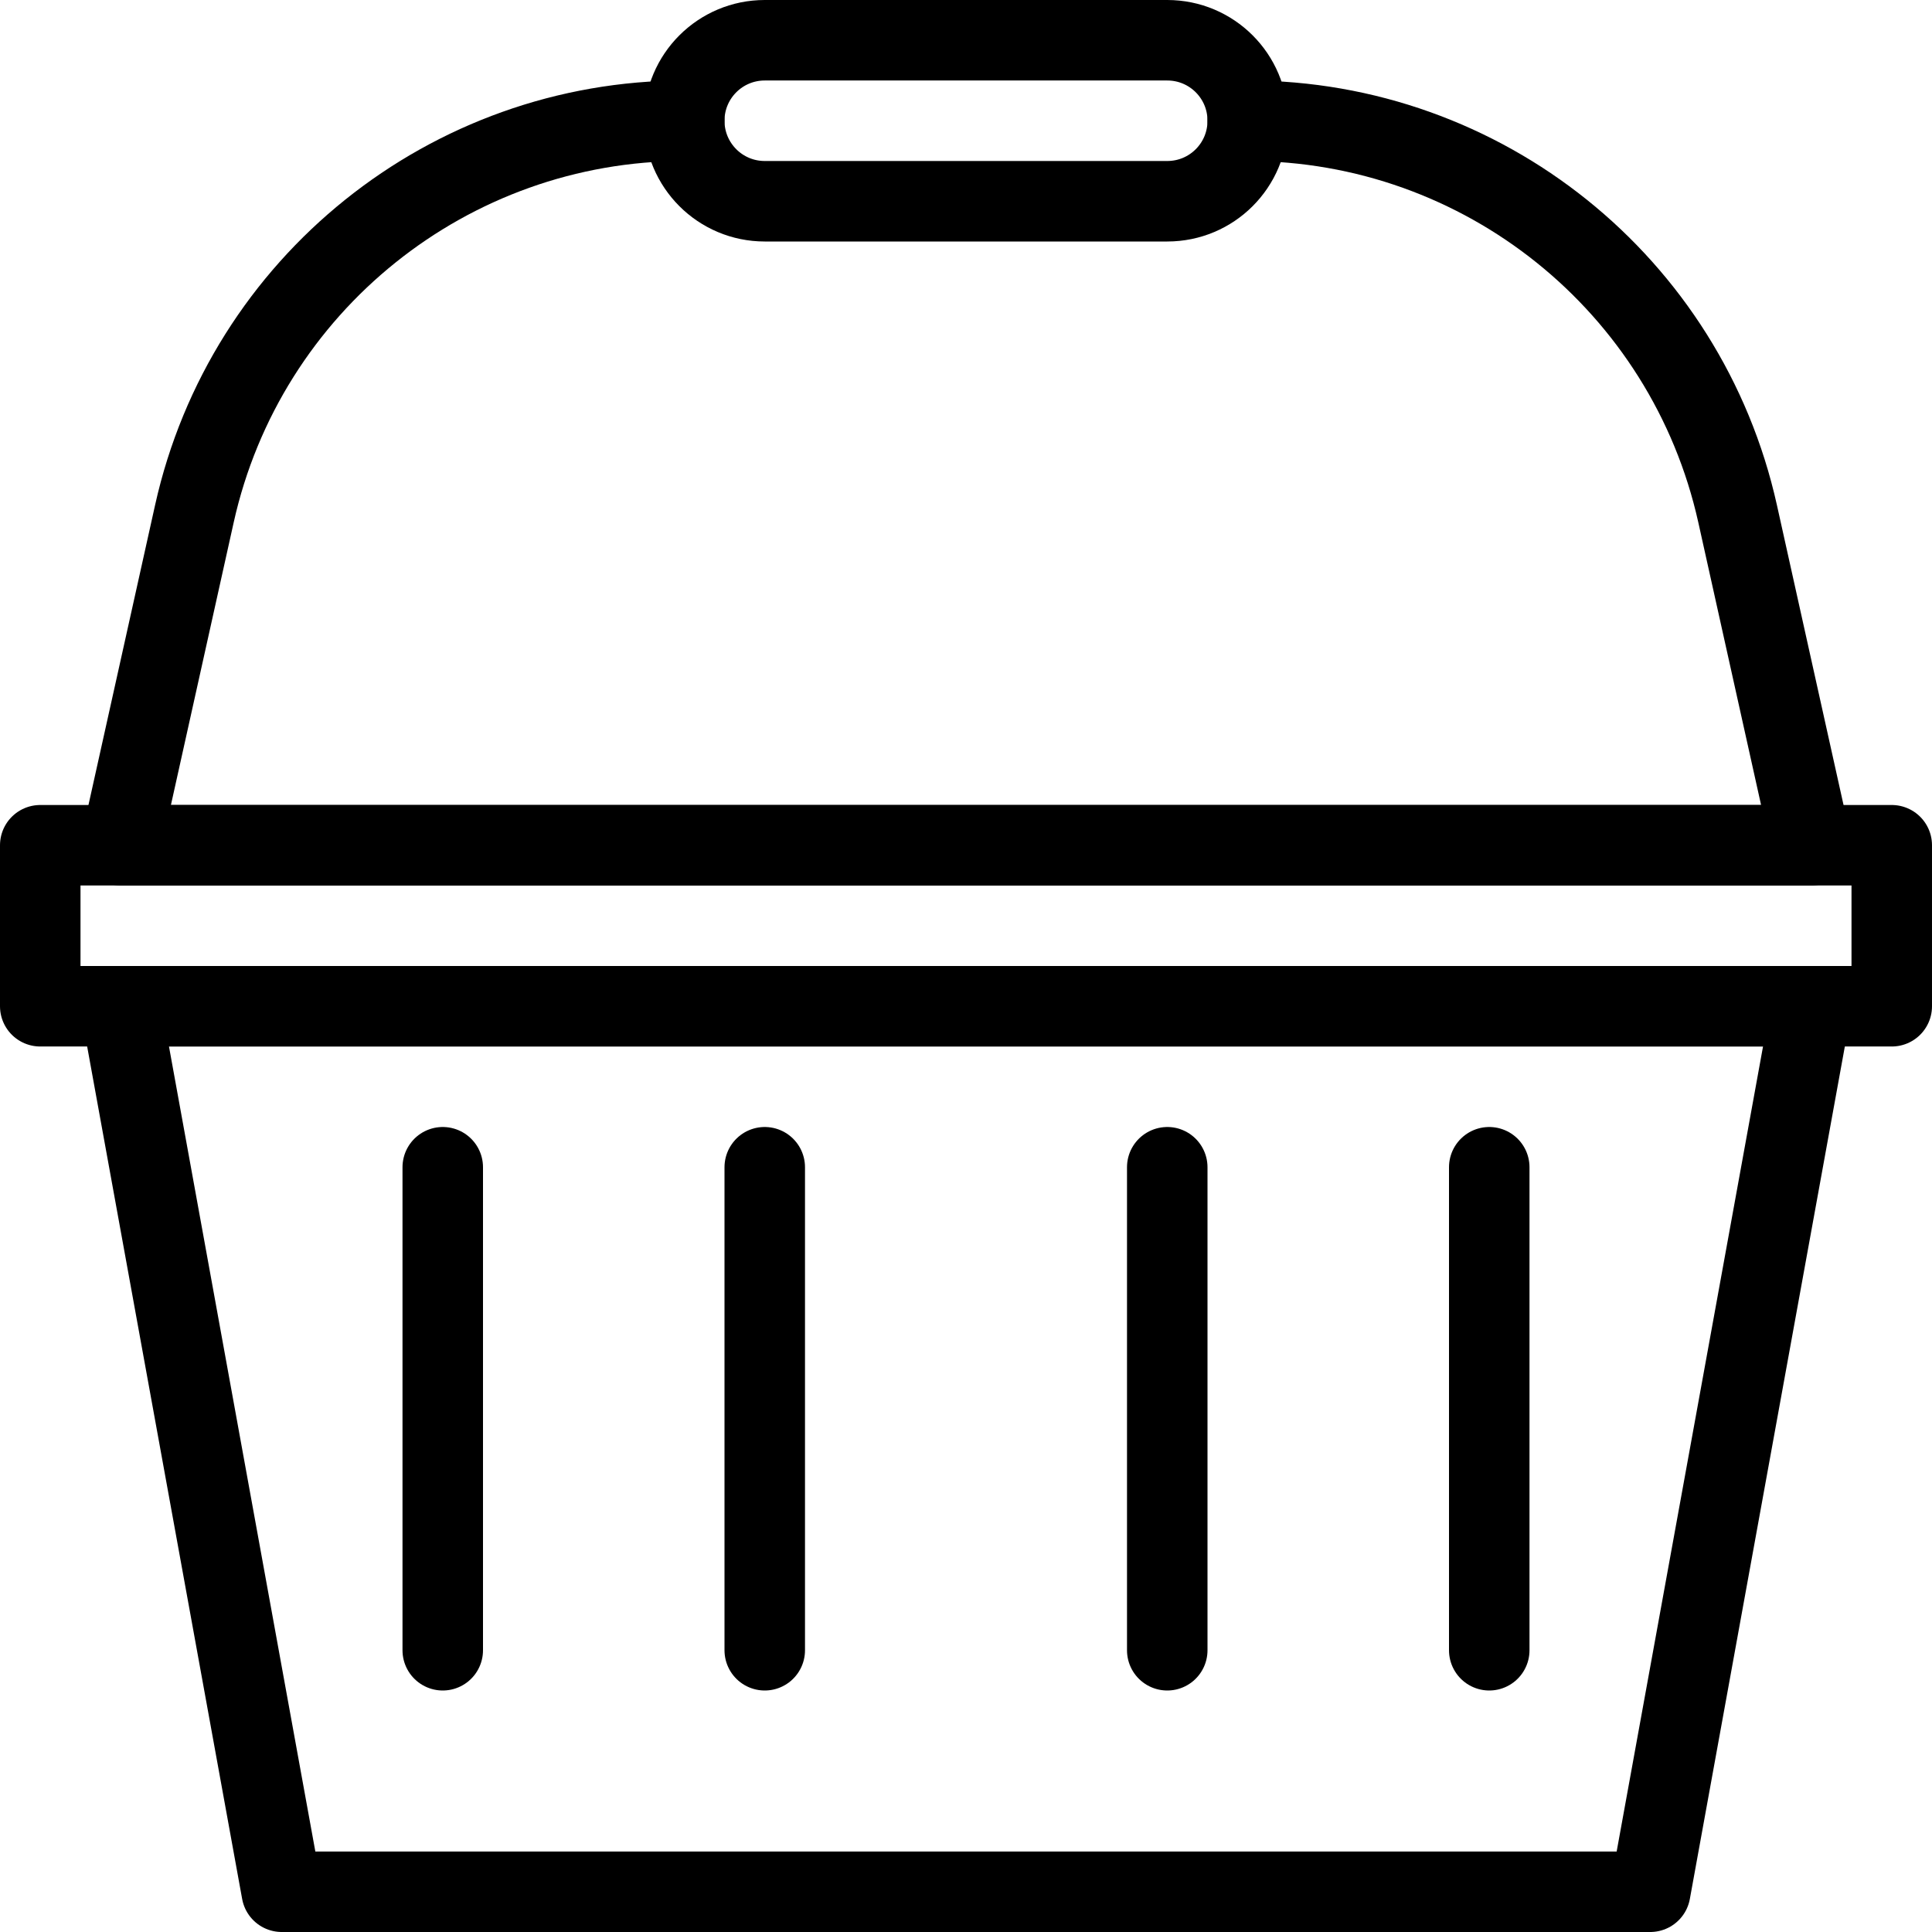 <?xml version="1.0" encoding="utf-8"?>
<!-- Generator: Adobe Illustrator 16.0.3, SVG Export Plug-In . SVG Version: 6.00 Build 0)  -->
<!DOCTYPE svg PUBLIC "-//W3C//DTD SVG 1.1//EN" "http://www.w3.org/Graphics/SVG/1.1/DTD/svg11.dtd">
<svg version="1.1" xmlns="http://www.w3.org/2000/svg" xmlns:xlink="http://www.w3.org/1999/xlink" x="0px" y="0px" width="24px"
	 height="24px" viewBox="0 0 24 24" enable-background="new 0 0 24 24" xml:space="preserve">
<g id="Outline_Icons">
	<g>
		<polygon fill="none" stroke="#000000" stroke-linecap="round" stroke-linejoin="round" stroke-miterlimit="10" points="20.5,23.5 
			3.5,23.5 1.5,12.5 22.5,12.5 		"/>
		<path fill="none" stroke="#000000" stroke-linecap="round" stroke-linejoin="round" stroke-miterlimit="10" d="M8.5,1.5
			c-2.921,0-5.451,2.031-6.085,4.881L1.5,10.5h21l-0.915-4.119C20.951,3.531,18.422,1.5,15.5,1.5"/>
		
			<rect x="0.5" y="10.5" fill="none" stroke="#000000" stroke-linecap="round" stroke-linejoin="round" stroke-miterlimit="10" width="23" height="2"/>
		
			<line fill="none" stroke="#000000" stroke-linecap="round" stroke-linejoin="round" stroke-miterlimit="10" x1="14.5" y1="14.5" x2="14.5" y2="20.5"/>
		
			<line fill="none" stroke="#000000" stroke-linecap="round" stroke-linejoin="round" stroke-miterlimit="10" x1="18.5" y1="14.5" x2="18.5" y2="20.5"/>
		
			<line fill="none" stroke="#000000" stroke-linecap="round" stroke-linejoin="round" stroke-miterlimit="10" x1="9.5" y1="14.5" x2="9.5" y2="20.5"/>
		
			<line fill="none" stroke="#000000" stroke-linecap="round" stroke-linejoin="round" stroke-miterlimit="10" x1="5.5" y1="14.5" x2="5.5" y2="20.5"/>
		<path fill="none" stroke="#000000" stroke-linecap="round" stroke-linejoin="round" stroke-miterlimit="10" d="M15.5,1.5
			c0,0.553-0.447,1-1,1h-5c-0.552,0-1-0.447-1-1s0.448-1,1-1h5C15.053,0.5,15.5,0.947,15.5,1.5z"/>
	</g>
</g>
<g id="Invisible_Shape">
	<rect fill="none" width="24" height="24"/>
</g>
</svg>
